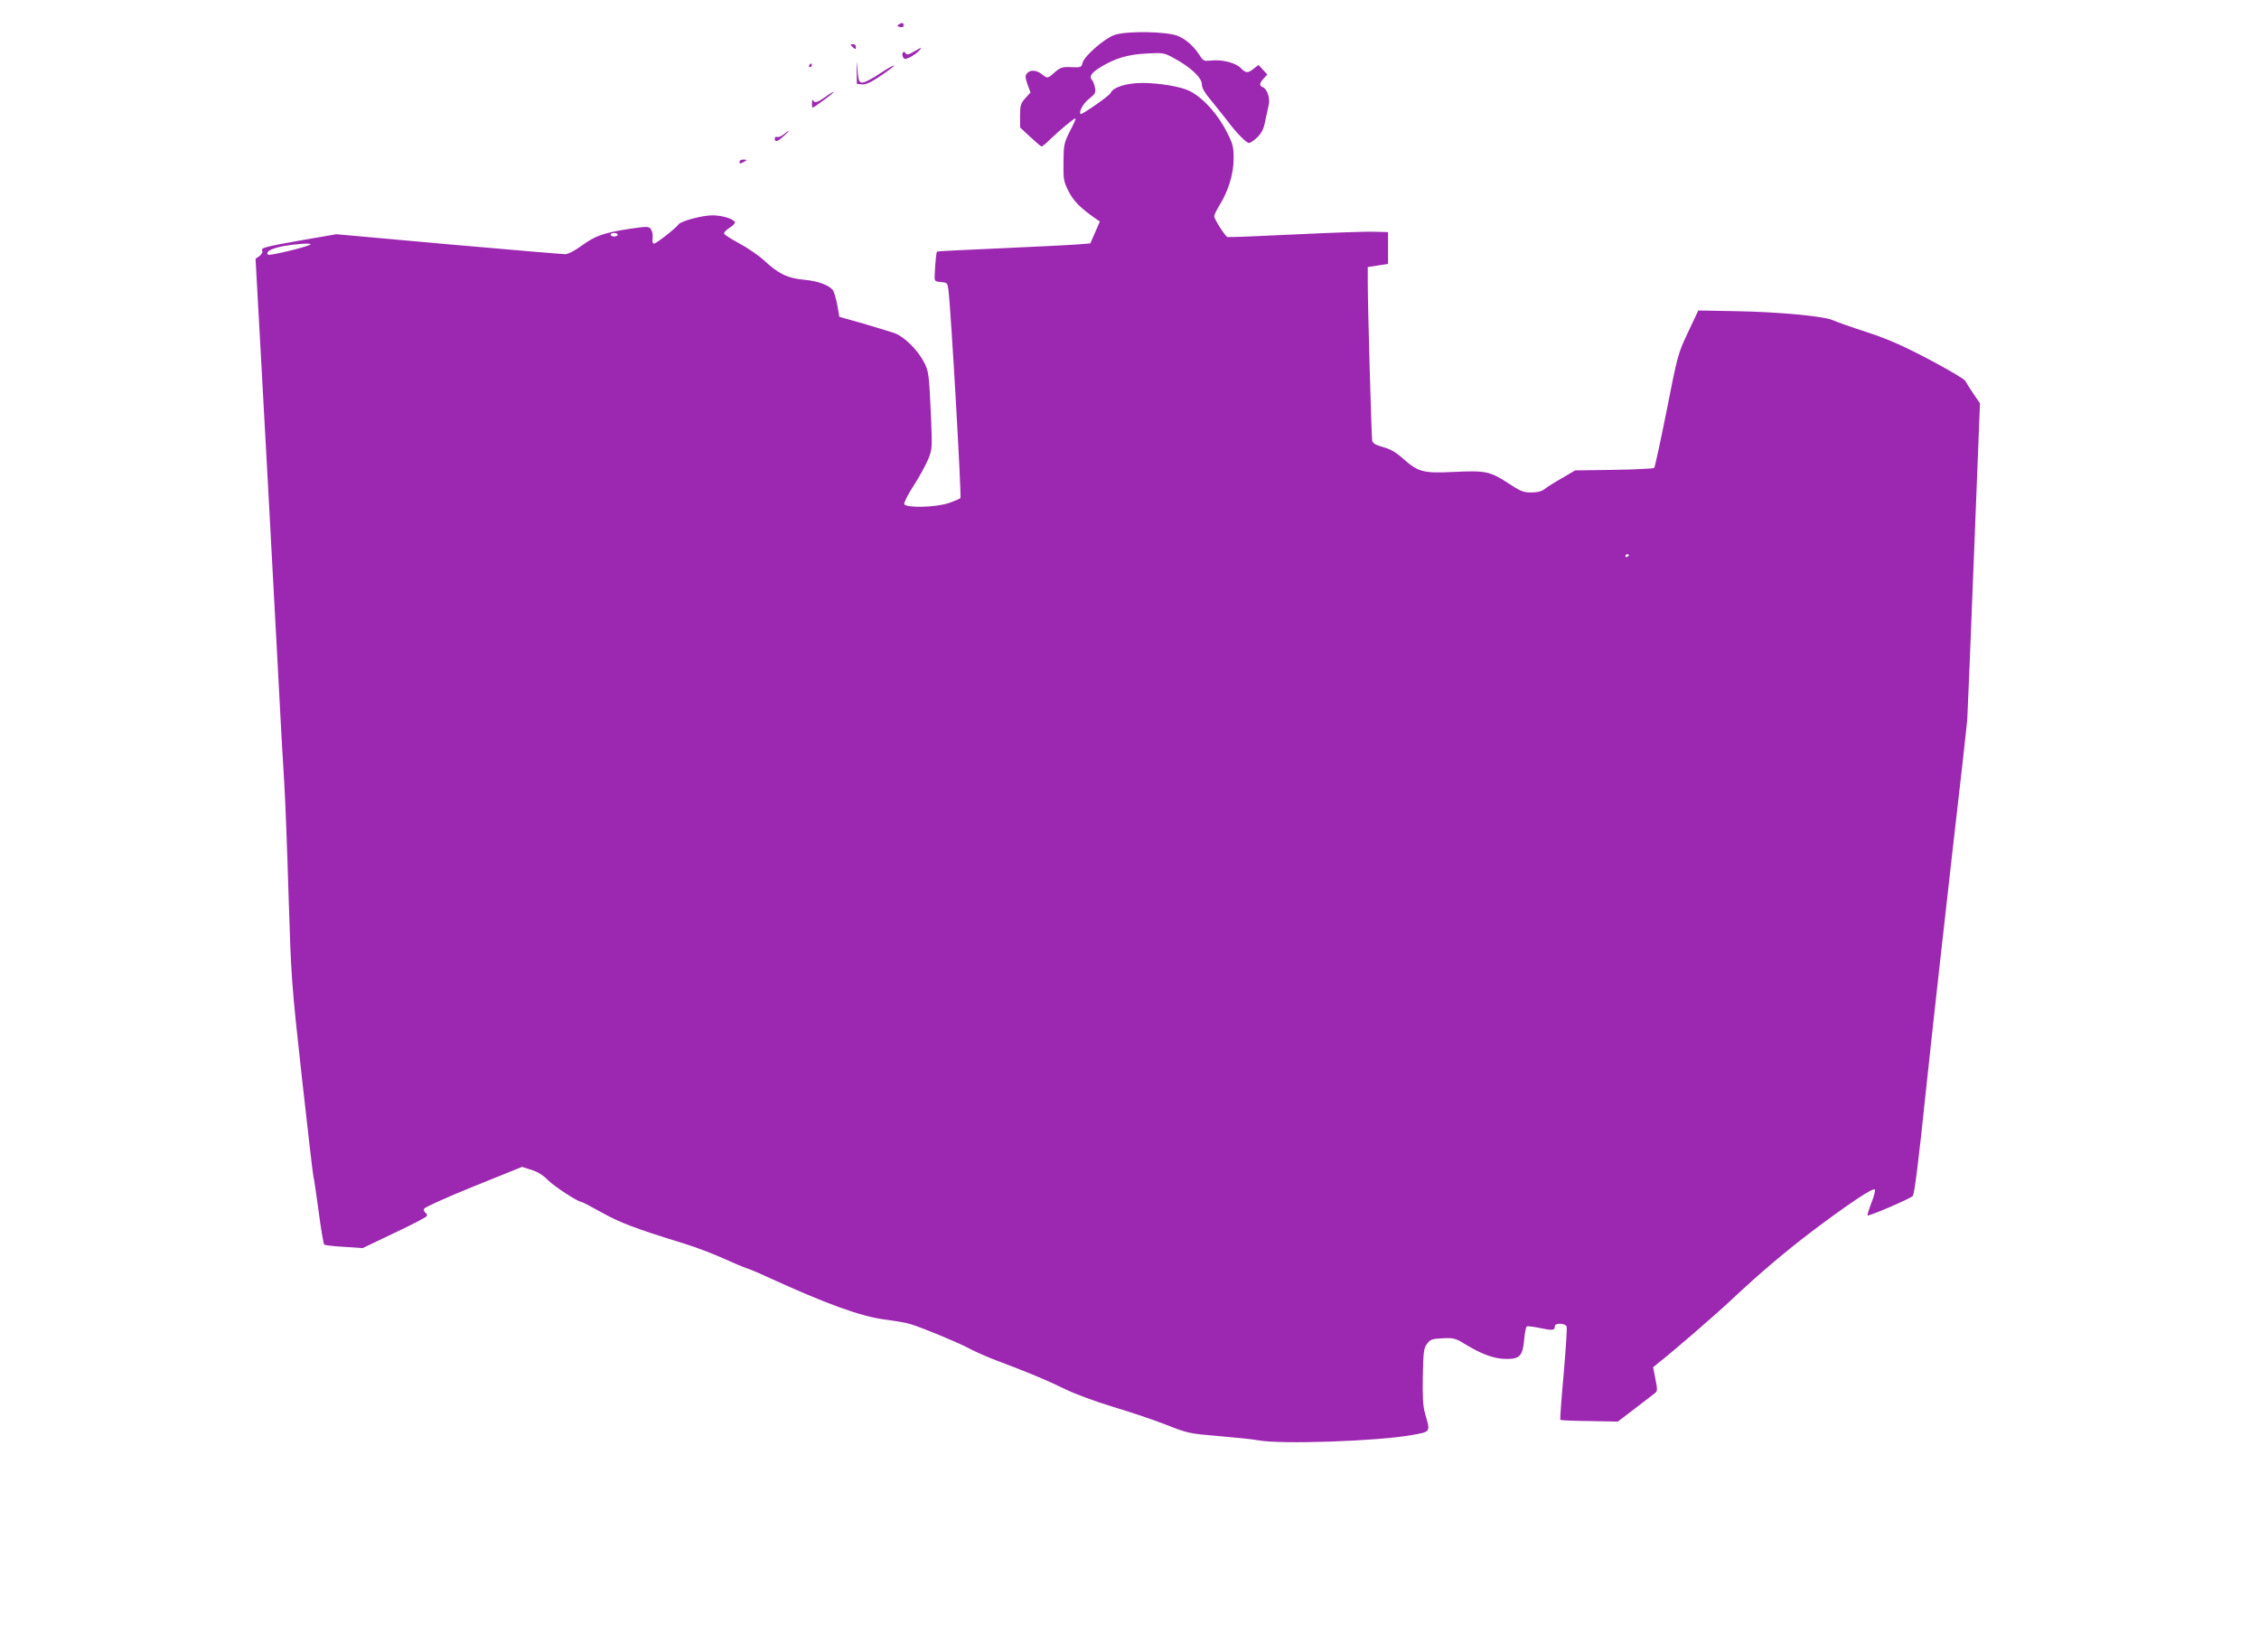 <?xml version="1.0" standalone="no"?>
<!DOCTYPE svg PUBLIC "-//W3C//DTD SVG 20010904//EN"
 "http://www.w3.org/TR/2001/REC-SVG-20010904/DTD/svg10.dtd">
<svg version="1.0" xmlns="http://www.w3.org/2000/svg"
 width="1280pt" height="936pt" viewBox="0 0 1280 936"
 preserveAspectRatio="xMidYMid meet">
<g transform="translate(0,936) scale(0.1,-0.1)"
fill="#9c27b0" stroke="none">
<path d="M5092 9221 c-10 -6 -9 -10 7 -14 14 -3 21 0 21 9 0 16 -9 18 -28 5z"/>
<path d="M6315 9162 c-56 -19 -172 -120 -181 -158 -7 -27 -9 -27 -75 -24 -39
1 -52 -3 -82 -29 -41 -37 -42 -37 -74 -11 -31 24 -66 26 -84 4 -11 -13 -10
-24 3 -62 l17 -46 -30 -33 c-26 -30 -29 -41 -29 -99 l0 -66 58 -54 c31 -29 60
-54 64 -54 4 0 27 19 51 43 52 50 133 117 141 117 4 0 -10 -33 -31 -72 -35
-70 -36 -78 -37 -178 -1 -98 1 -109 29 -164 28 -55 66 -94 155 -156 l22 -15
-27 -62 -27 -62 -62 -5 c-33 -3 -227 -13 -431 -22 -203 -9 -372 -17 -375 -19
-5 -3 -10 -54 -14 -135 -1 -33 1 -35 36 -38 35 -3 37 -5 42 -45 14 -106 75
-1172 68 -1179 -4 -4 -34 -17 -66 -28 -73 -25 -243 -29 -252 -6 -3 8 20 54 52
103 31 48 68 115 82 148 24 58 24 64 18 225 -12 268 -13 276 -43 333 -37 69
-112 141 -165 160 -24 8 -103 32 -177 54 l-135 38 -12 68 c-7 38 -19 76 -25
84 -25 29 -85 51 -162 58 -93 8 -147 34 -228 110 -32 29 -95 72 -140 96 -45
24 -84 49 -86 55 -2 7 12 22 32 34 19 12 32 26 29 32 -12 20 -74 38 -128 38
-56 0 -180 -33 -191 -51 -12 -19 -126 -109 -139 -109 -8 0 -11 11 -8 33 2 17
-3 40 -10 49 -12 16 -20 16 -118 2 -149 -23 -196 -39 -273 -95 -41 -30 -78
-49 -95 -49 -15 0 -313 25 -662 56 l-634 57 -191 -33 c-210 -37 -240 -44 -229
-61 4 -7 -3 -19 -15 -29 l-23 -16 26 -470 c27 -492 59 -1071 101 -1859 13
-258 29 -542 35 -630 6 -88 17 -378 25 -645 15 -476 16 -495 75 -1030 33 -300
63 -552 65 -560 3 -8 16 -98 30 -199 13 -102 28 -188 32 -192 5 -4 55 -10 113
-13 l105 -7 180 86 c99 46 182 90 184 96 2 6 -2 15 -9 19 -7 4 -10 14 -7 22 3
8 129 65 280 126 l275 111 54 -17 c35 -11 67 -31 93 -58 35 -36 171 -124 191
-124 4 0 55 -27 113 -59 103 -58 193 -92 466 -176 66 -20 167 -59 225 -85 58
-26 116 -51 130 -55 14 -4 63 -24 110 -46 343 -157 536 -227 675 -245 61 -8
126 -19 145 -26 74 -23 278 -108 332 -138 32 -17 104 -49 160 -70 176 -66 279
-109 383 -160 57 -28 172 -70 270 -100 94 -28 229 -73 300 -101 127 -50 134
-51 300 -65 94 -8 194 -18 224 -24 128 -24 674 -5 866 29 114 20 111 16 80
121 -12 43 -15 89 -13 212 3 141 5 159 24 185 19 25 28 28 89 31 64 3 71 1
138 -40 88 -53 158 -77 222 -77 76 -1 93 18 101 107 4 40 10 75 15 77 4 3 38
-1 75 -9 72 -15 84 -14 84 10 0 20 59 19 67 -2 3 -8 -5 -130 -17 -270 -13
-140 -21 -256 -19 -258 2 -3 76 -6 165 -7 l161 -3 97 74 c54 41 105 81 113 87
15 12 15 20 3 80 l-13 67 38 31 c83 65 324 274 410 355 151 142 303 271 455
386 202 152 342 246 353 235 4 -4 -4 -38 -19 -75 -14 -37 -24 -69 -22 -72 7
-6 240 94 256 110 10 10 33 197 77 617 35 332 101 921 145 1309 45 388 84 737
87 775 2 39 20 457 38 930 l34 860 -37 54 c-20 30 -41 63 -47 74 -5 10 -99 65
-207 122 -153 80 -233 115 -355 155 -87 28 -171 58 -188 66 -46 22 -307 47
-546 51 l-216 4 -58 -123 c-57 -121 -59 -127 -121 -442 -35 -176 -67 -323 -71
-327 -4 -4 -107 -9 -228 -11 l-220 -3 -73 -43 c-41 -23 -85 -51 -99 -62 -18
-14 -41 -20 -77 -20 -45 0 -61 7 -134 55 -100 65 -126 70 -311 61 -164 -8
-196 0 -279 74 -42 38 -72 55 -115 67 -43 12 -59 22 -62 37 -4 23 -25 760 -25
897 l0 86 58 9 57 9 0 90 0 90 -75 2 c-41 2 -244 -5 -450 -15 -206 -10 -379
-17 -385 -15 -14 6 -75 102 -75 118 0 8 14 36 30 62 50 81 80 178 80 263 0 67
-4 84 -35 145 -54 109 -136 199 -213 239 -49 25 -172 46 -270 46 -89 0 -167
-25 -179 -57 -6 -15 -164 -125 -170 -119 -12 12 15 61 49 87 35 28 38 35 32
63 -3 17 -10 35 -15 41 -20 21 -6 42 46 74 85 52 158 73 265 78 93 5 97 4 156
-29 91 -49 154 -109 154 -145 0 -22 16 -49 58 -99 31 -38 70 -87 87 -109 49
-66 107 -125 122 -125 8 0 30 15 48 33 24 24 36 47 44 92 7 33 16 74 20 91 9
36 -9 91 -34 100 -21 8 -19 24 6 50 l20 22 -25 27 -25 27 -27 -21 c-34 -27
-45 -26 -73 3 -28 30 -107 50 -167 43 -43 -4 -46 -3 -68 32 -33 50 -74 87
-121 107 -59 26 -291 30 -360 6z m-2815 -1132 c0 -5 -9 -10 -20 -10 -11 0 -20
5 -20 10 0 6 9 10 20 10 11 0 20 -4 20 -10z m-1740 -54 c0 -10 -233 -67 -241
-59 -17 17 19 36 89 49 66 12 152 18 152 10z m7470 -1760 c0 -3 -4 -8 -10 -11
-5 -3 -10 -1 -10 4 0 6 5 11 10 11 6 0 10 -2 10 -4z"/>
<path d="M4820 9106 c0 -2 7 -9 15 -16 12 -10 15 -10 15 4 0 9 -7 16 -15 16
-8 0 -15 -2 -15 -4z"/>
<path d="M5177 9067 c-30 -18 -39 -19 -46 -8 -12 18 -25 -4 -14 -23 7 -13 12
-13 40 0 17 9 39 24 49 35 22 24 18 23 -29 -4z"/>
<path d="M4854 8965 l1 -80 28 -3 c21 -3 50 10 108 49 43 29 77 55 74 57 -3 3
-36 -16 -74 -41 -38 -26 -81 -49 -95 -53 -29 -7 -33 4 -39 96 -2 30 -3 19 -3
-25z"/>
<path d="M4585 8990 c-3 -5 -1 -10 4 -10 6 0 11 5 11 10 0 6 -2 10 -4 10 -3 0
-8 -4 -11 -10z"/>
<path d="M4675 8810 c-44 -32 -61 -36 -68 -17 -3 6 -6 0 -6 -15 -1 -16 1 -28
4 -28 3 0 32 20 66 45 34 25 57 45 53 45 -5 -1 -27 -14 -49 -30z"/>
<path d="M4441 8599 c-13 -11 -30 -18 -38 -15 -7 3 -13 -1 -13 -9 0 -23 16
-18 52 15 37 33 36 40 -1 9z"/>
<path d="M4190 8443 c0 -11 5 -11 20 -3 11 6 20 12 20 13 0 2 -9 3 -20 3 -11
0 -20 -6 -20 -13z"/>
</g>
</svg>
